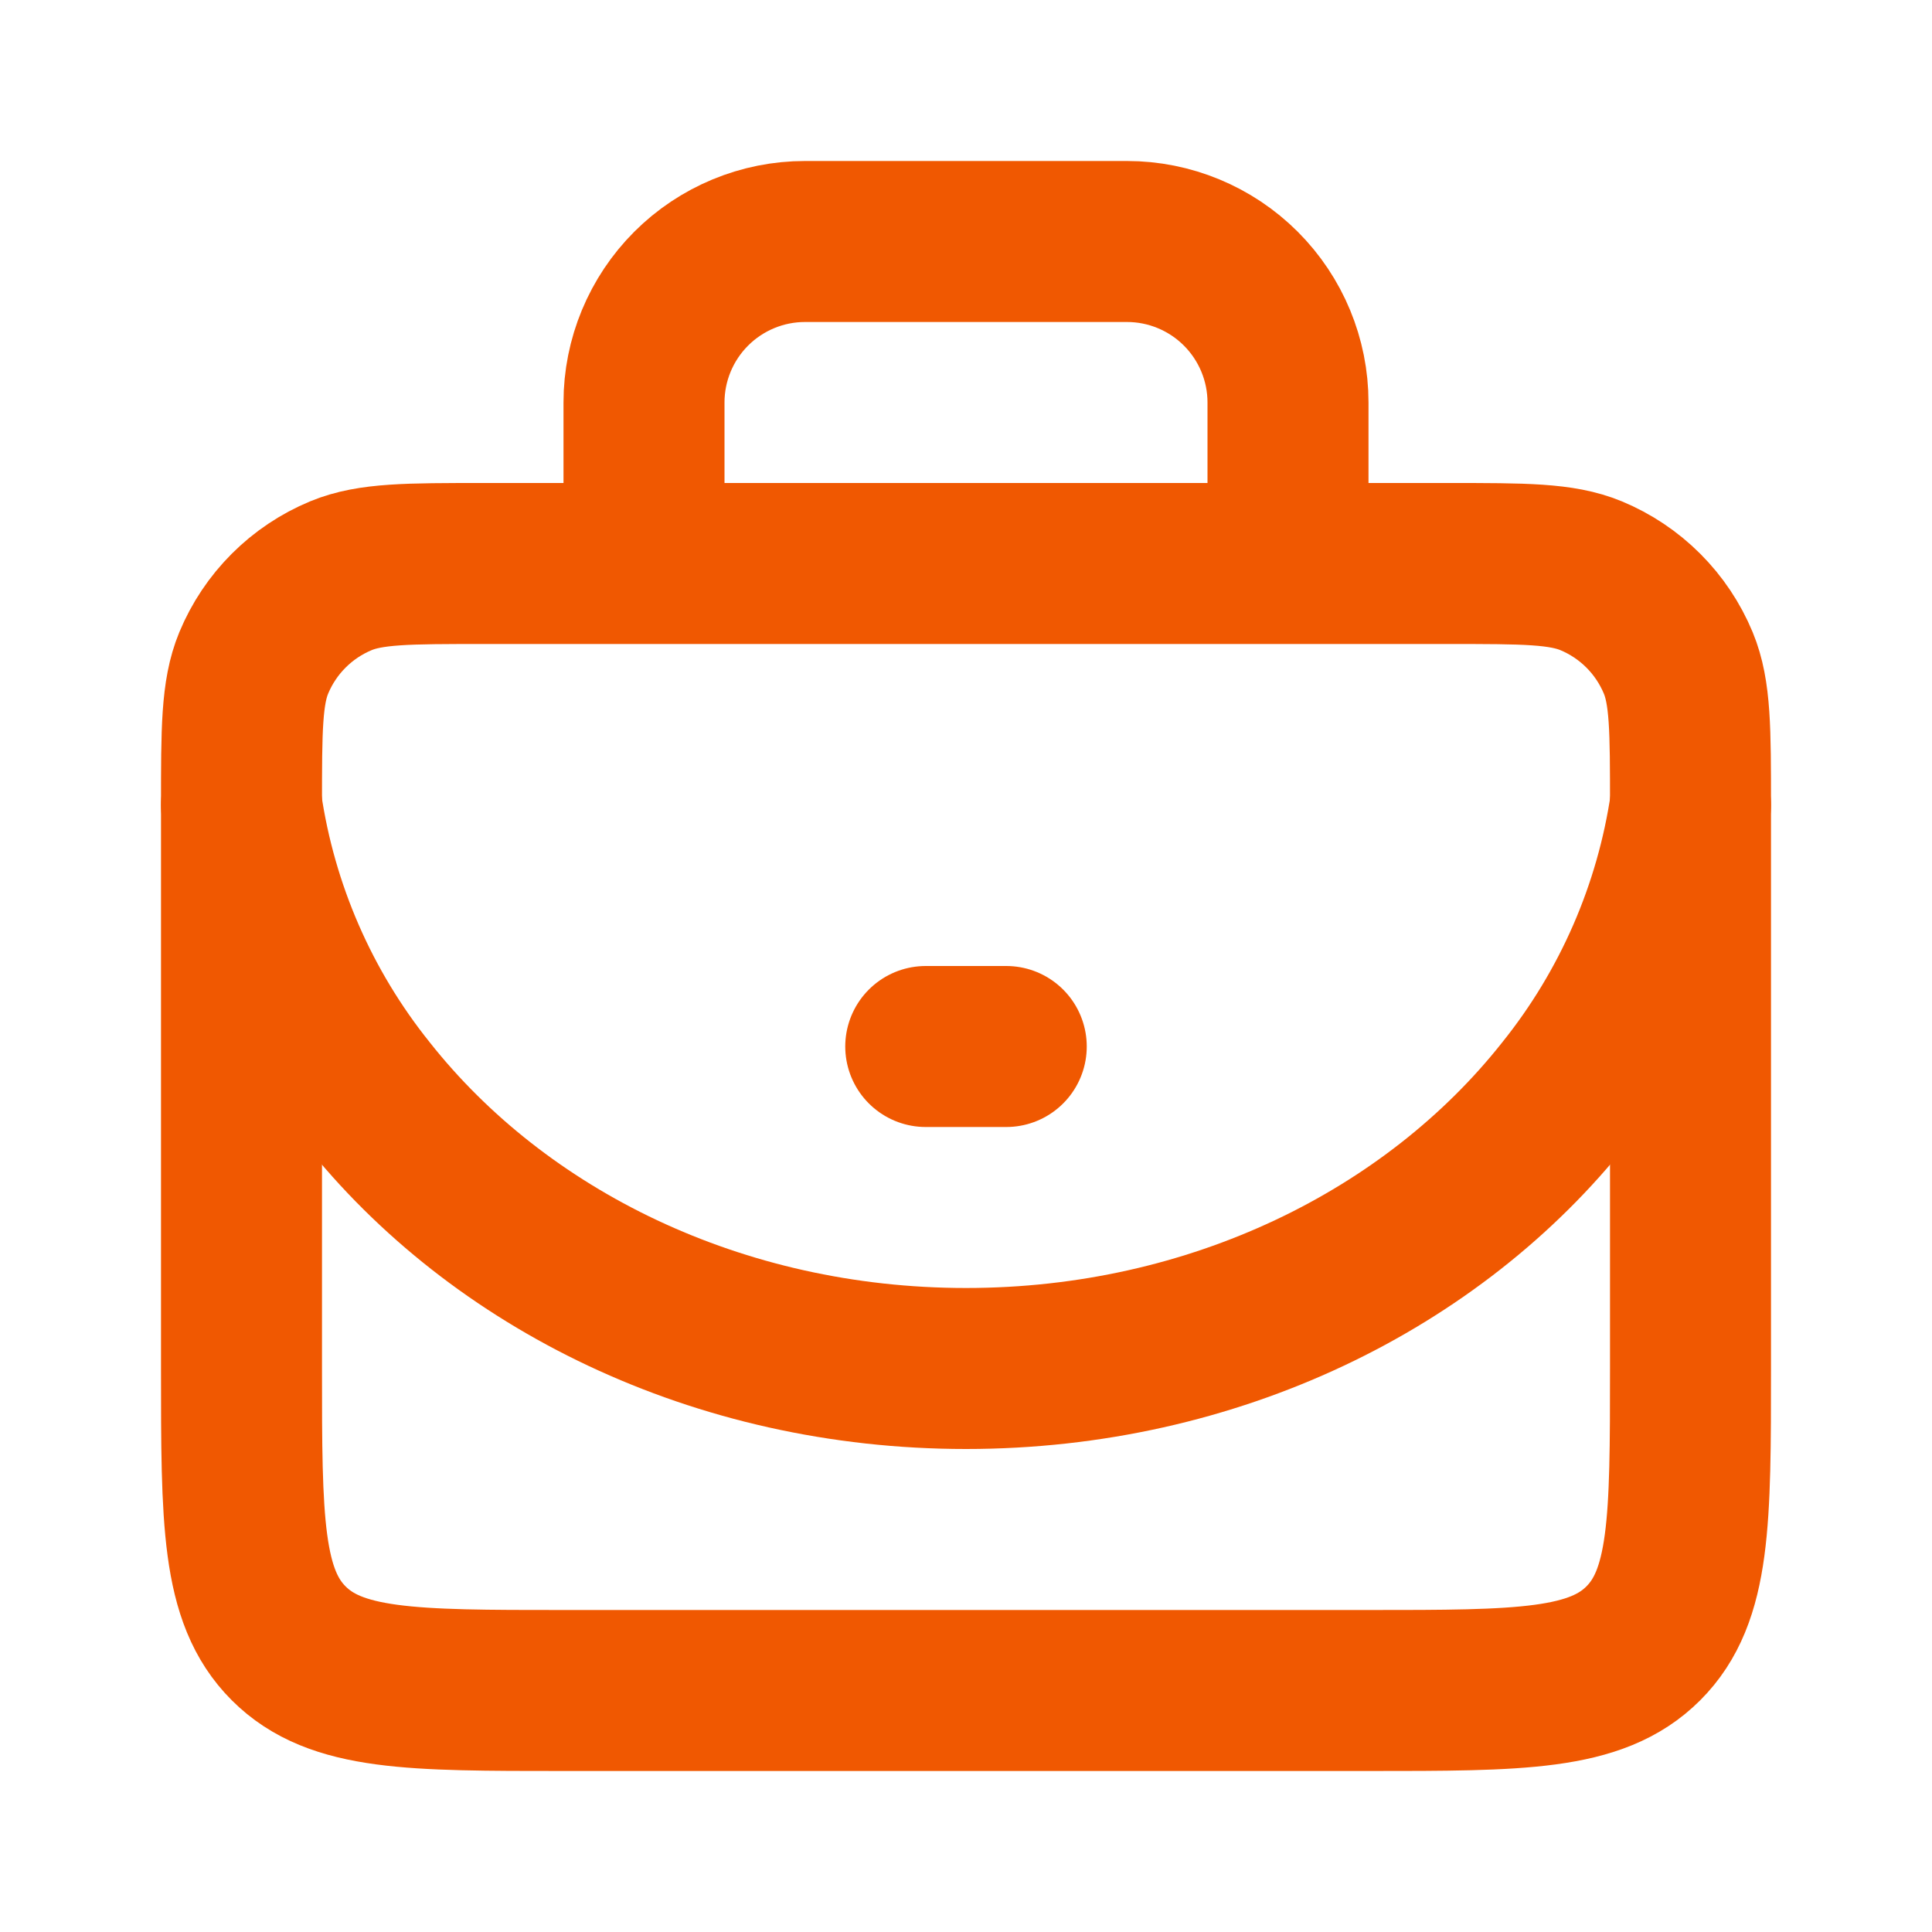 <svg width="24" height="24" viewBox="0 0 24 24" fill="none" xmlns="http://www.w3.org/2000/svg">
<path d="M8 7V5C8 4.47 8.211 3.961 8.586 3.586C8.961 3.211 9.47 3 10 3H14C14.53 3 15.039 3.211 15.414 3.586C15.789 3.961 16 4.47 16 5V7M3 10C3 9.068 3 8.602 3.152 8.235C3.253 7.992 3.4 7.772 3.586 7.586C3.772 7.4 3.992 7.253 4.235 7.152C4.602 7 5.068 7 6 7H18C18.932 7 19.398 7 19.765 7.152C20.008 7.253 20.228 7.4 20.414 7.586C20.6 7.772 20.747 7.992 20.848 8.235C21 8.602 21 9.068 21 10V17C21 18.886 21 19.828 20.414 20.414C19.828 21 18.886 21 17 21H7C5.114 21 4.172 21 3.586 20.414C3 19.828 3 18.886 3 17V10Z" stroke="#F05801" stroke-width="2" stroke-linecap="round" stroke-linejoin="round"/>
<path d="M3 10C3.192 11.308 3.729 12.54 4.556 13.571C6.195 15.644 8.918 17 12 17C15.082 17 17.805 15.644 19.444 13.571C20.271 12.54 20.808 11.308 21 10M11.5 13H12.5" stroke="#F05801" stroke-width="2" stroke-linecap="round" stroke-linejoin="round"/>
</svg>
